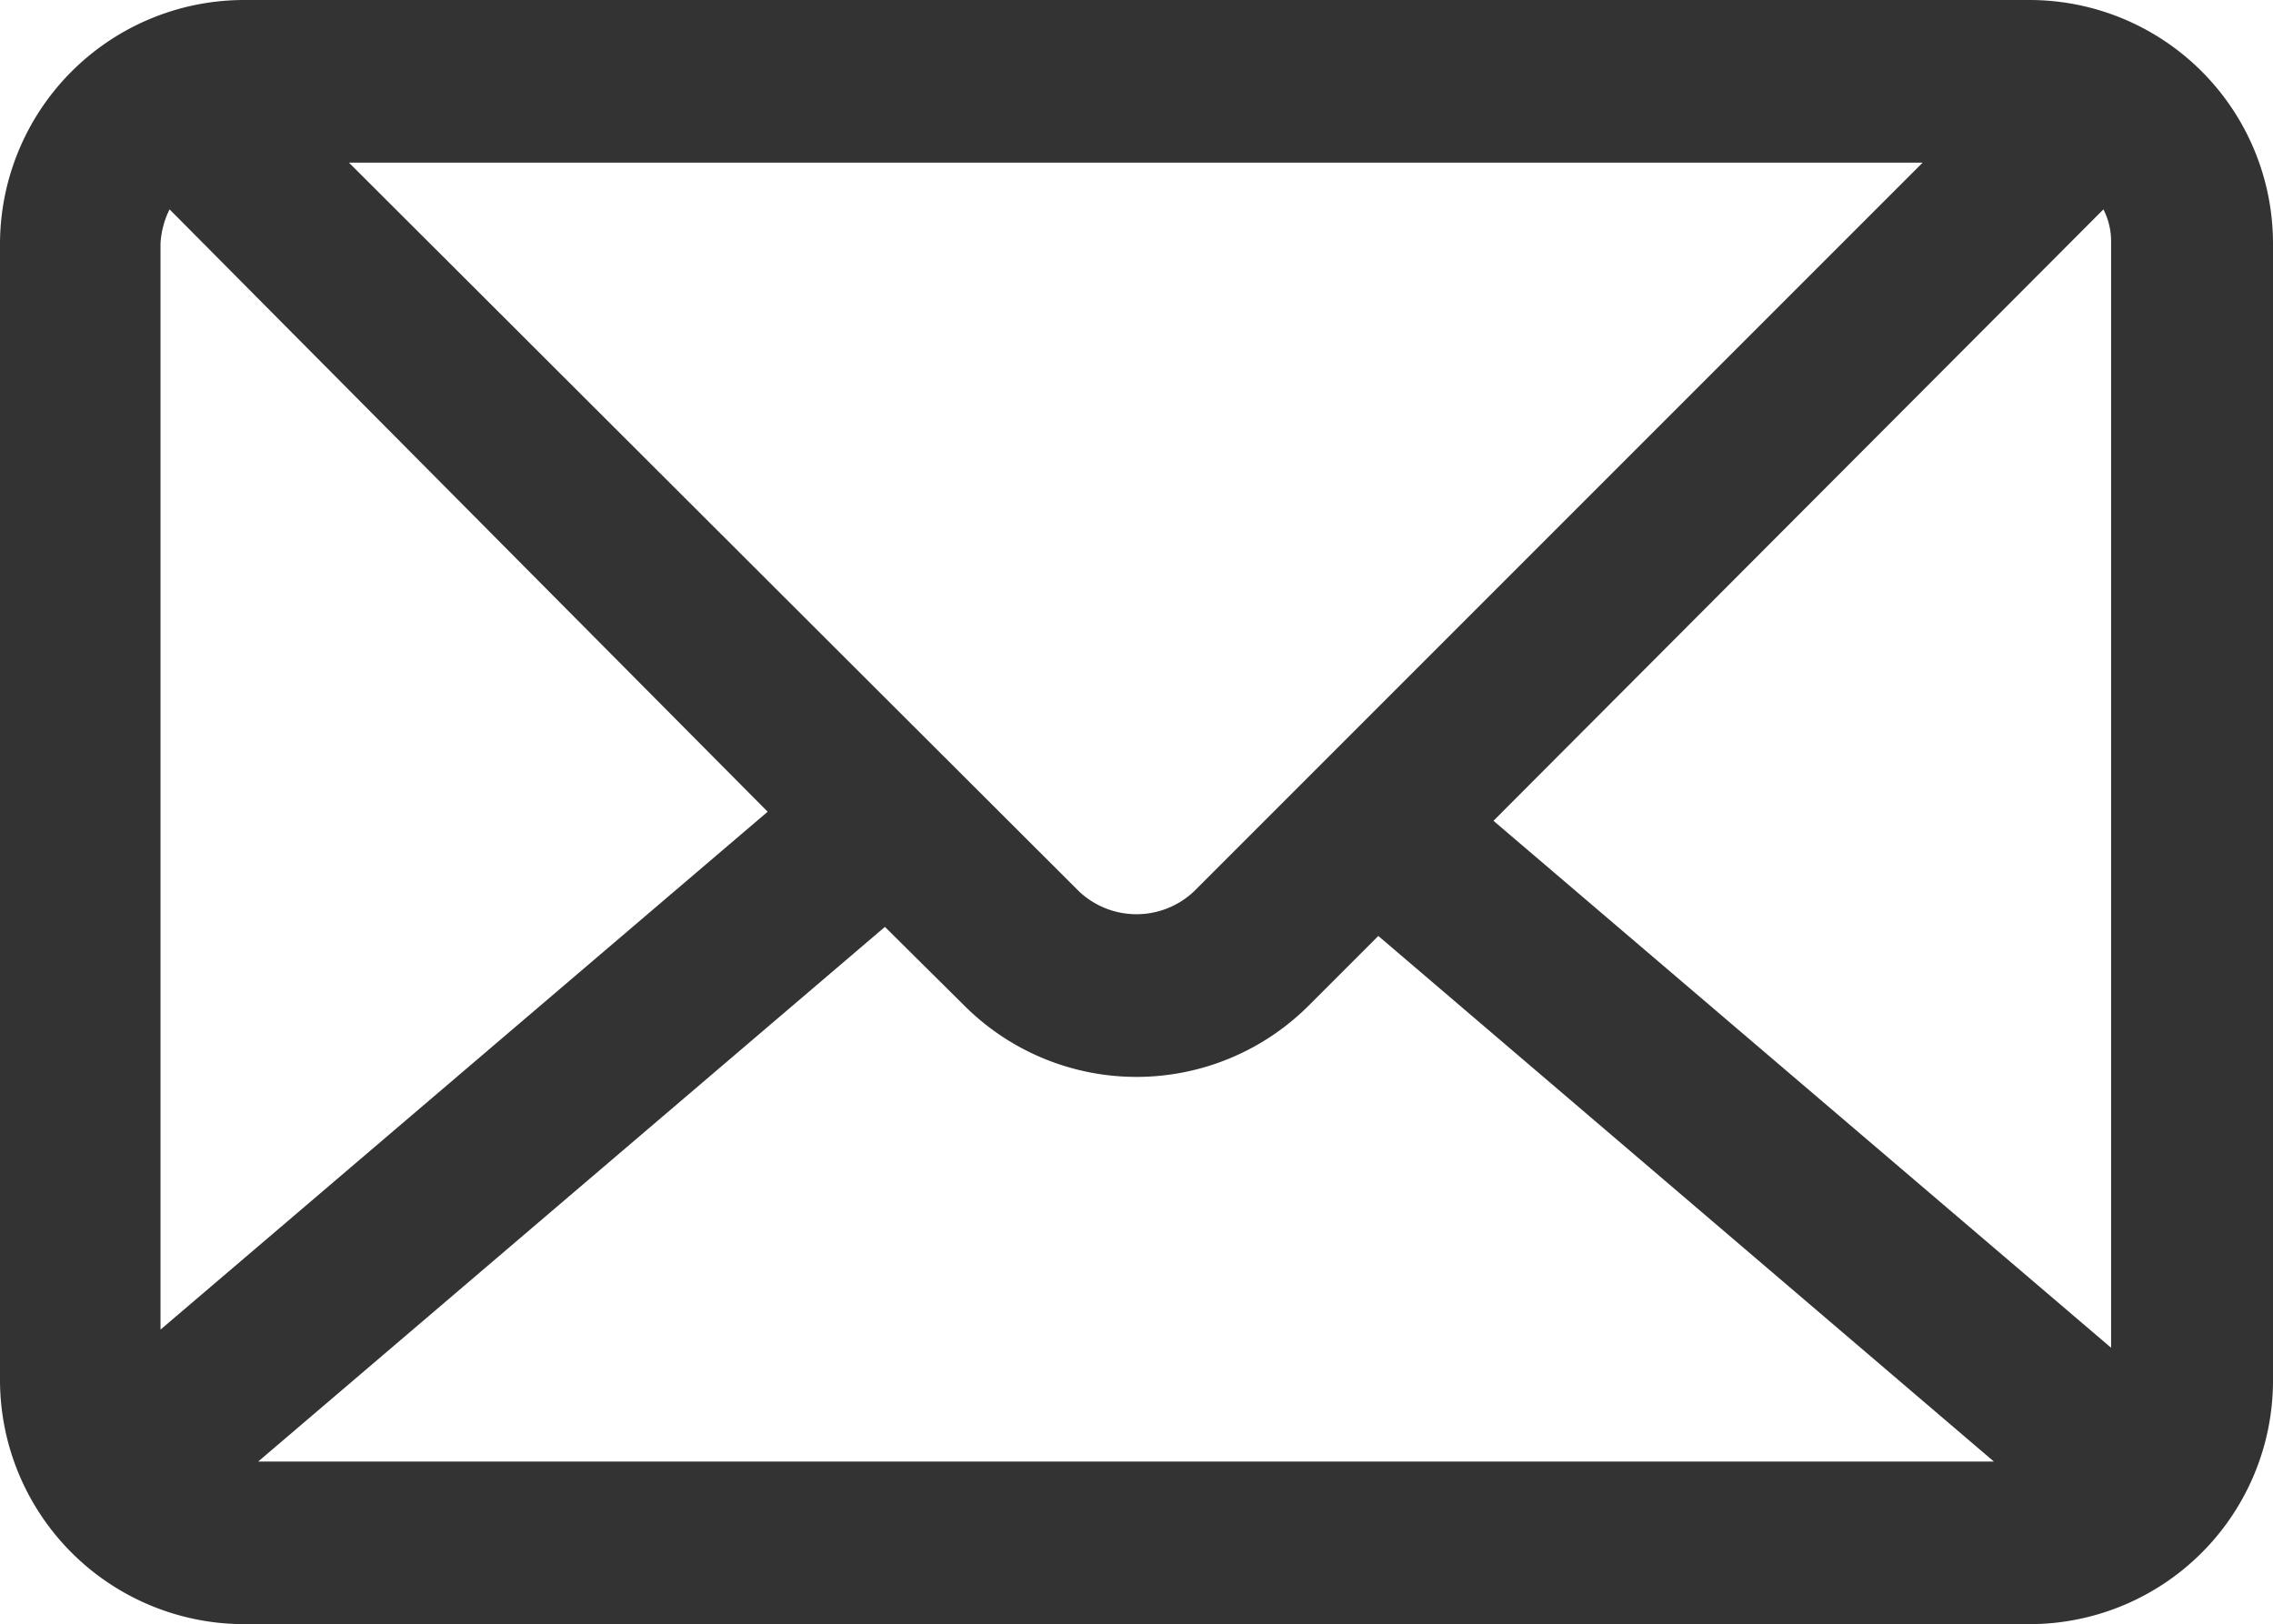 <svg xmlns="http://www.w3.org/2000/svg" viewBox="0 0 32.57 23.27"><defs><style>.cls-1{fill:#333;}</style></defs><g id="图层_2" data-name="图层 2"><g id="图层_1-2" data-name="图层 1"><path class="cls-1" d="M29.08,0H3.49A3.5,3.5,0,0,0,0,3.49V19.78a3.5,3.5,0,0,0,3.49,3.49H29.08a3.49,3.49,0,0,0,3.49-3.49V3.49A3.49,3.49,0,0,0,29.08,0ZM2.43,3,11,11.63l-8.7,7.42V3.49A1.24,1.24,0,0,1,2.43,3ZM12.68,13.28l1.14,1.13a3.49,3.49,0,0,0,4.93,0l1-1,8.82,7.53H3.7Zm8.72-1.52L30.14,3a1,1,0,0,1,.11.47V19.31Zm6.15-9.43L17.11,12.77a1.2,1.2,0,0,1-1.65,0L5,2.33Z"/></g></g></svg>
